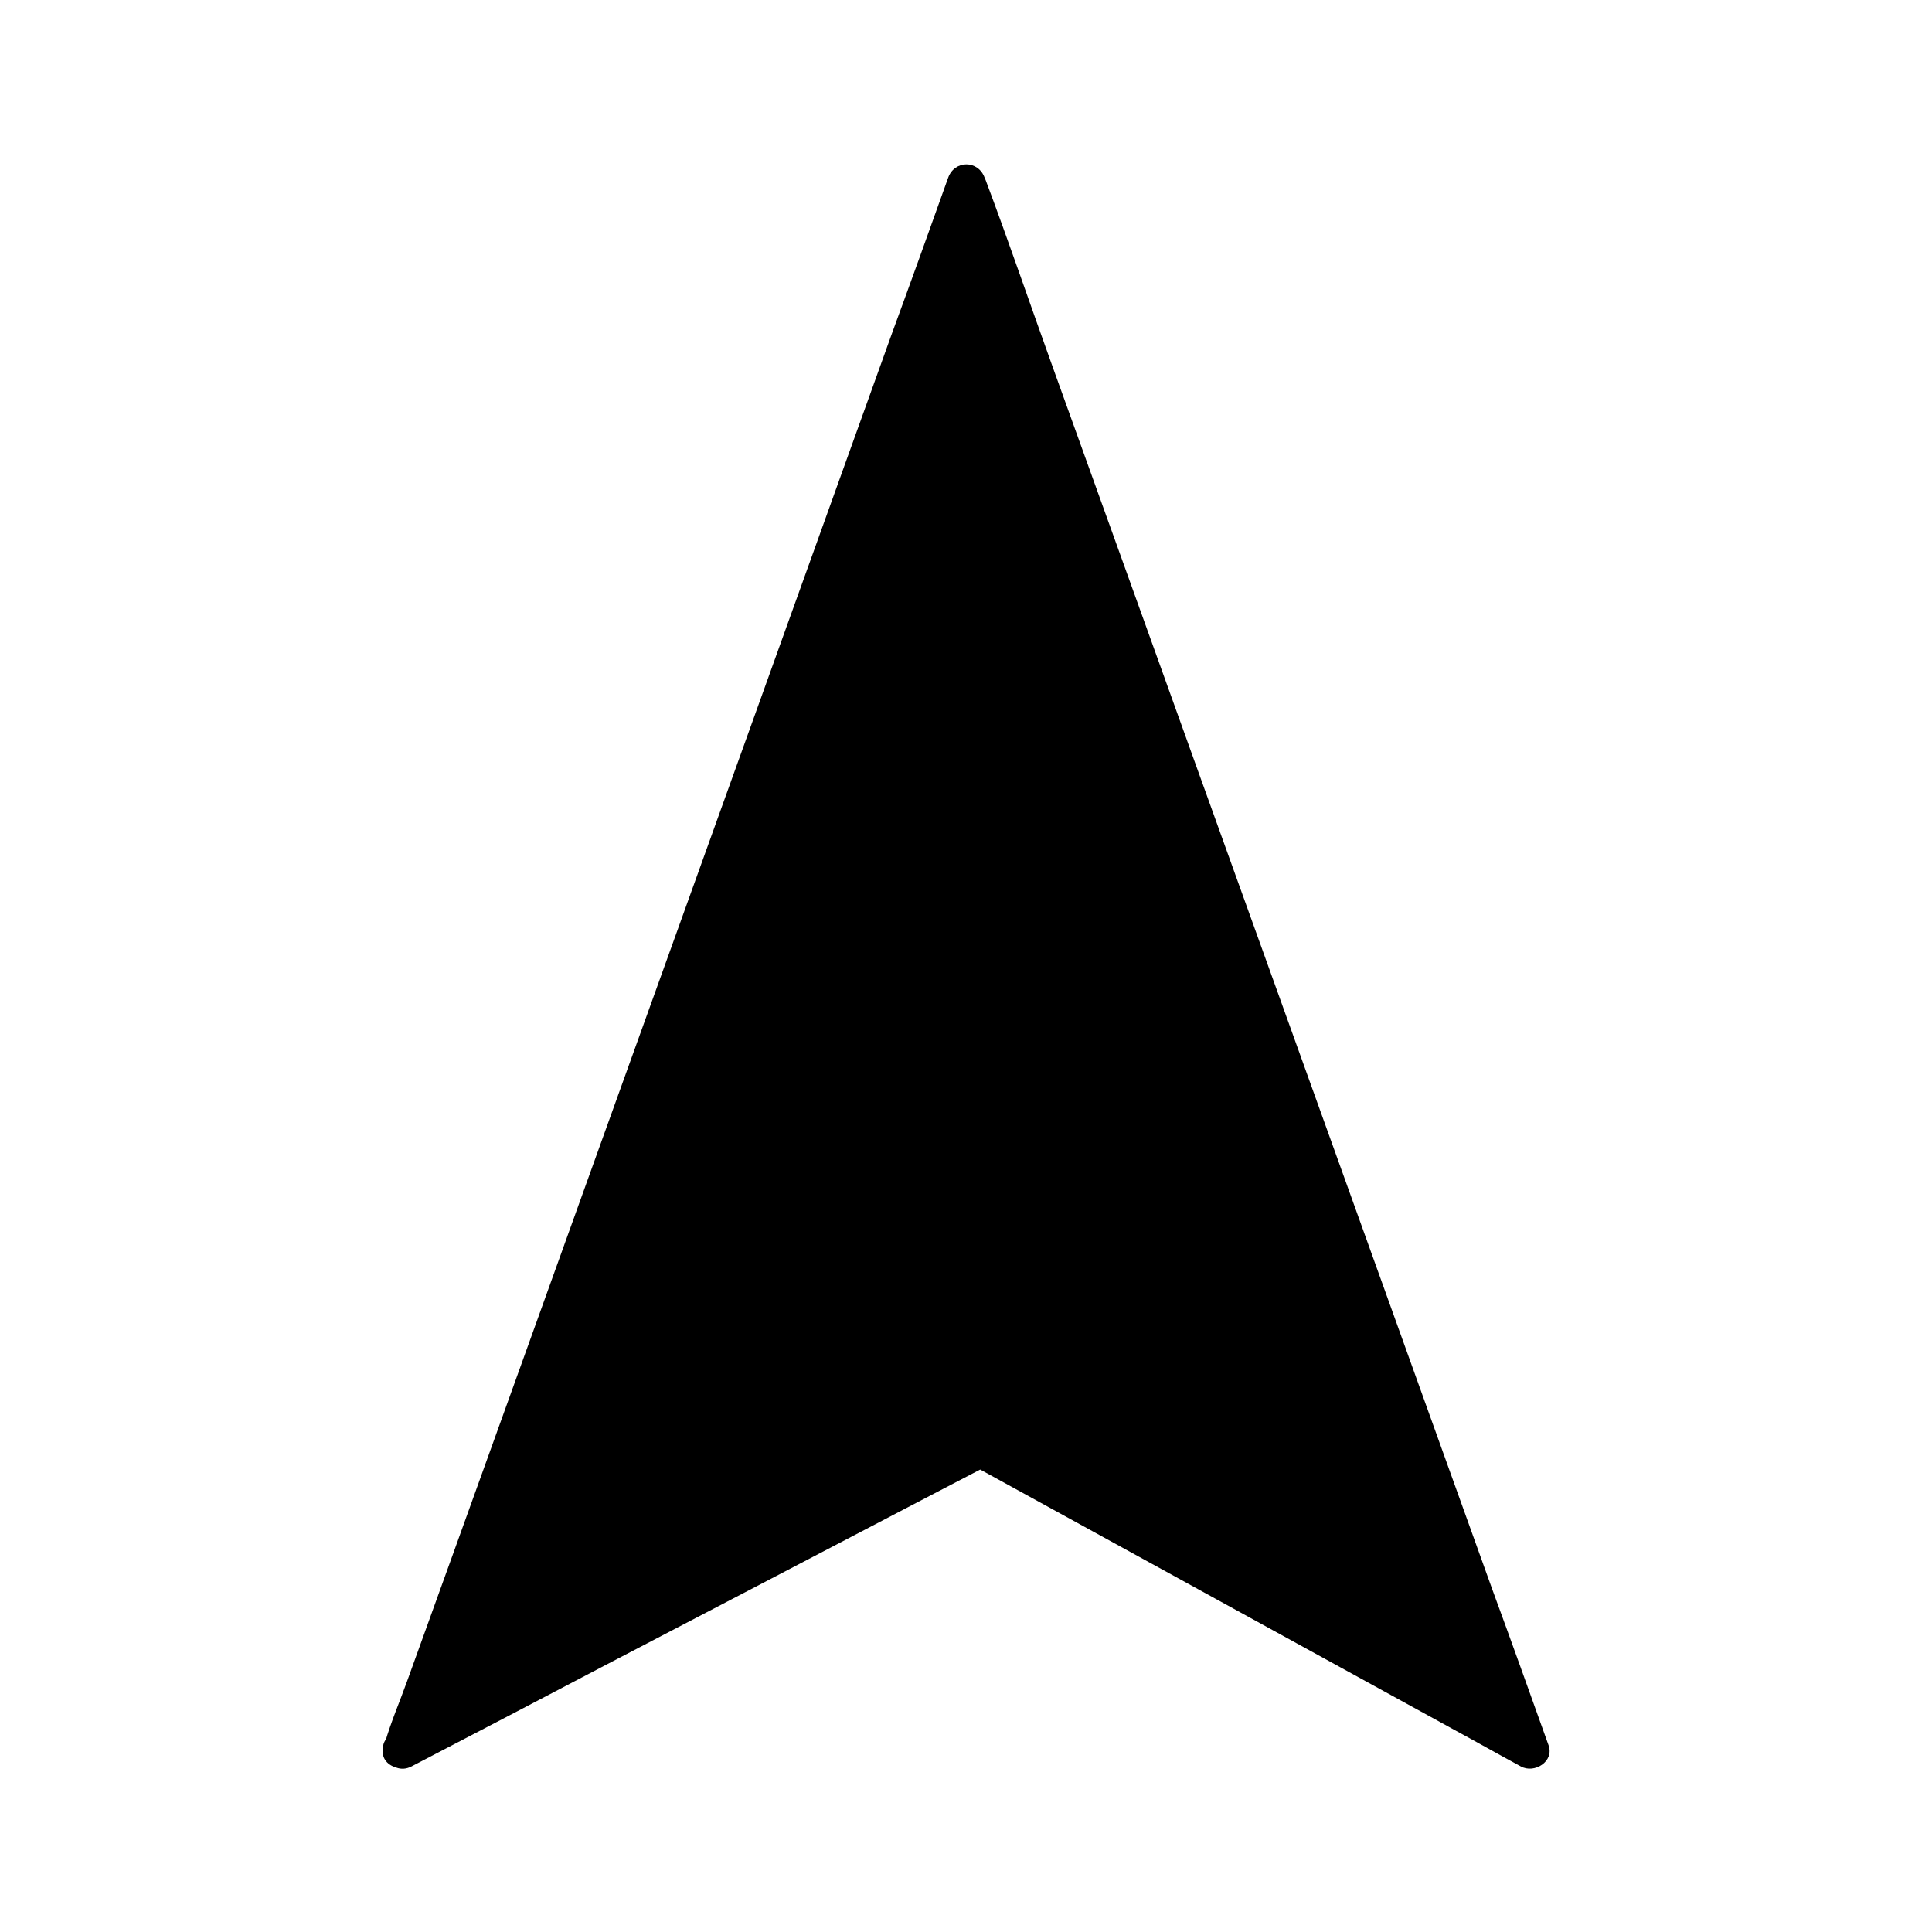 <?xml version="1.0" encoding="UTF-8"?>
<!-- The Best Svg Icon site in the world: iconSvg.co, Visit us! https://iconsvg.co -->
<svg fill="#000000" width="800px" height="800px" version="1.1" viewBox="144 144 512 512" xmlns="http://www.w3.org/2000/svg">
 <g>
  <path d="m250.57 607.77 153.26-80.105 145.6 80.105-149.43-415.54z"/>
  <path d="m253.09 612.1c17.23-8.969 34.461-17.938 51.691-27.004 27.508-14.309 55.016-28.719 82.422-43.023 6.348-3.324 12.797-6.648 19.145-9.977h-5.039c42.422 23.277 84.941 46.652 127.36 69.93 6.144 3.324 12.191 6.75 18.34 10.078 3.629 2.016 8.969-1.309 7.356-5.644-4.938-13.805-9.875-27.609-14.914-41.312-11.891-33.051-23.781-66.199-35.668-99.25-14.309-39.902-28.719-79.805-43.023-119.61-12.496-34.762-24.988-69.527-37.484-104.19-6.047-16.727-11.789-33.656-18.035-50.281-0.102-0.203-0.203-0.504-0.301-0.707-1.715-4.734-7.961-4.734-9.672 0-4.938 13.805-9.875 27.609-14.914 41.312-11.891 33.051-23.781 66.199-35.668 99.25-14.309 39.902-28.719 79.805-43.023 119.61-12.496 34.762-24.988 69.527-37.484 104.19-4.133 11.387-8.16 22.672-12.293 34.059-1.914 5.34-4.231 10.68-5.844 16.223-0.102 0.203-0.203 0.504-0.301 0.707-2.215 6.144 7.559 8.766 9.672 2.719 4.938-13.805 9.875-27.609 14.914-41.312 11.891-33.051 23.781-66.199 35.668-99.25 14.309-39.902 28.719-79.805 43.023-119.61 12.496-34.762 24.988-69.527 37.484-104.19 4.133-11.387 8.16-22.672 12.293-34.059 1.914-5.141 4.734-10.781 5.844-16.223 0-0.203 0.203-0.504 0.301-0.707h-9.672c4.938 13.805 9.875 27.609 14.914 41.312 11.891 33.051 23.781 66.199 35.668 99.25 14.309 39.902 28.719 79.805 43.023 119.61 12.496 34.762 24.988 69.527 37.484 104.19 4.133 11.387 8.16 22.672 12.293 34.059 1.812 5.141 3.223 11.387 5.844 16.223 0.102 0.203 0.203 0.504 0.301 0.707 2.418-1.914 4.938-3.828 7.356-5.644-43.629-23.98-87.262-47.961-130.89-71.844-3.629-2.016-7.356-4.031-10.984-6.047-1.512-0.805-3.324-2.215-5.039-2.621-2.519-0.605-4.836 1.008-7.055 2.117-3.426 1.812-6.852 3.527-10.277 5.34-26.098 13.602-52.195 27.207-78.293 40.91-20.555 10.68-41.012 21.461-61.566 32.145-5.836 2.824-0.699 11.59 5.043 8.566z"/>
 </g>
</svg>
